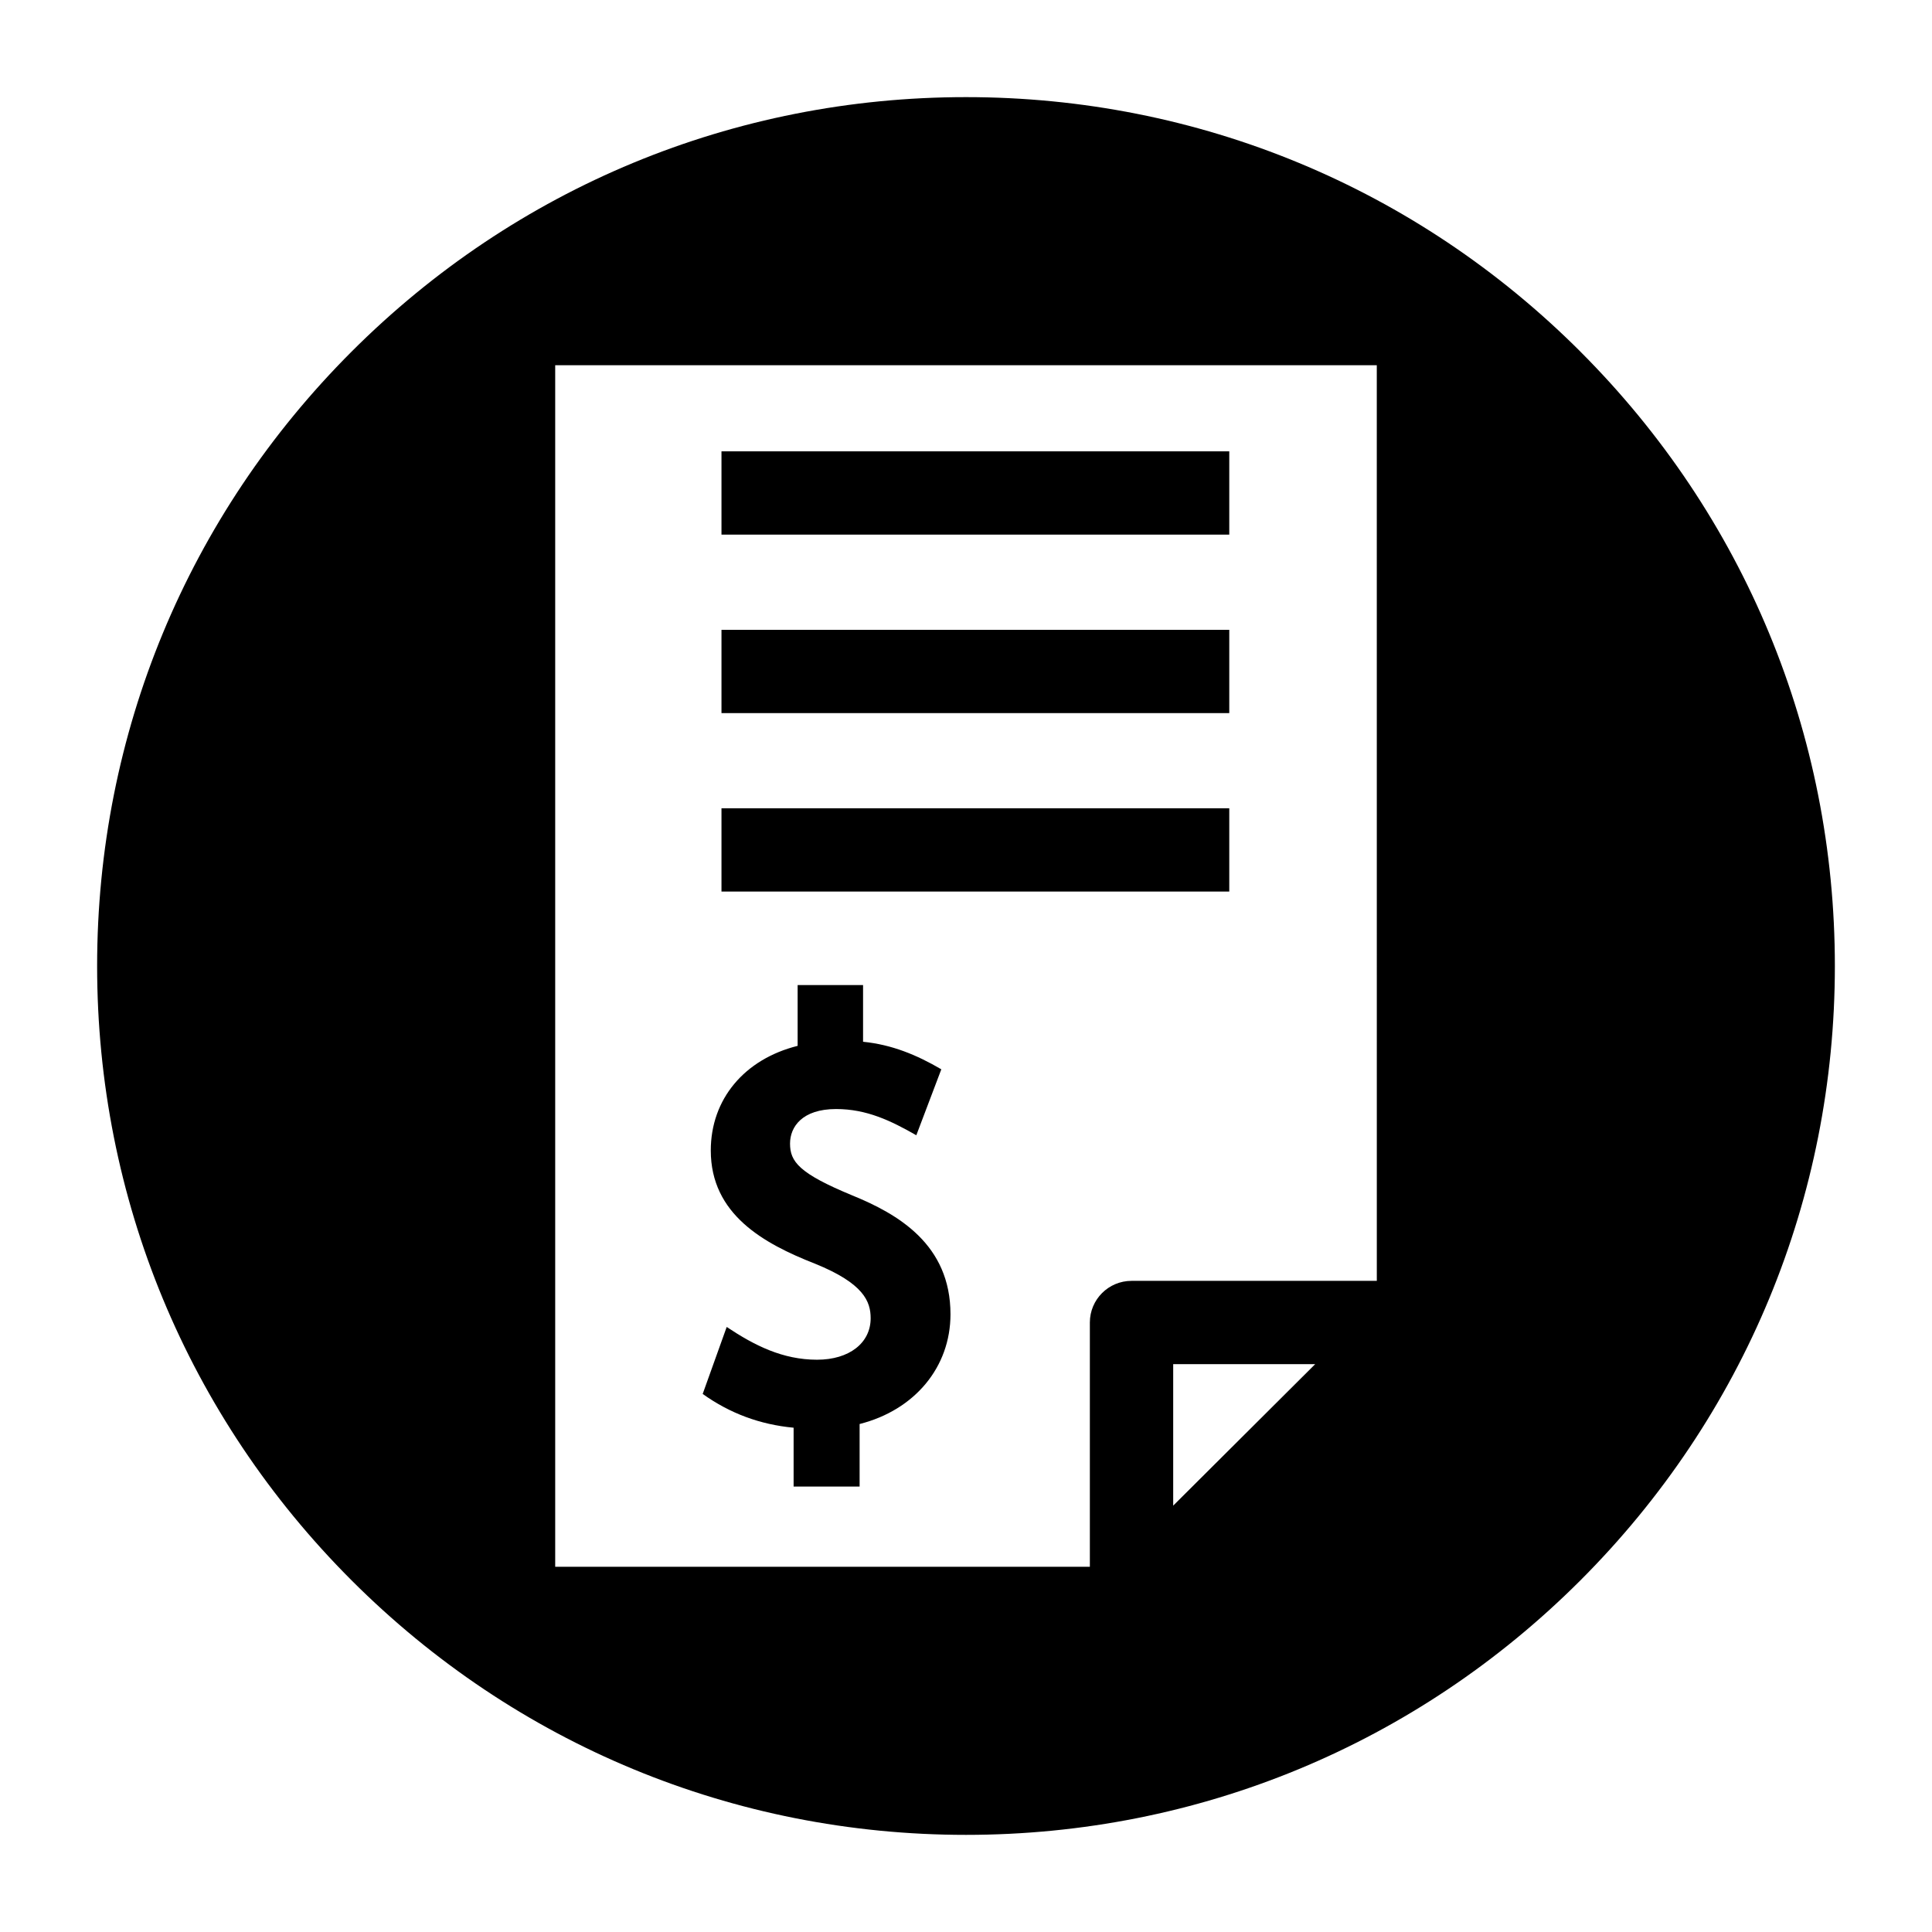 <?xml version="1.0" encoding="UTF-8"?>
<!-- Uploaded to: ICON Repo, www.svgrepo.com, Generator: ICON Repo Mixer Tools -->
<svg fill="#000000" width="800px" height="800px" version="1.1" viewBox="144 144 512 512" xmlns="http://www.w3.org/2000/svg">
 <g>
  <path d="m335.2 263.61h134.57v22.07h-134.57z"/>
  <path d="m335.2 310.91h134.57v22.07h-134.57z"/>
  <path d="m335.2 358.2h134.57v22.07h-134.57z"/>
  <path d="m360.54 504.34c-9.129 0-16.586-3.773-23.957-8.684l-6.363 17.754c7.231 5.16 15.203 8.117 24.094 8.949v15.598h17.492v-16.578c14.539-3.676 24.082-15.02 24.082-29.09 0-18.516-13.938-26.57-26.059-31.508-14.086-5.824-16.461-8.938-16.461-13.719 0-4.426 3.207-9.156 12.211-9.156 8.07 0 14.48 3.078 21.254 6.949l6.625-17.477c-6.531-3.824-13.121-6.539-20.738-7.301v-15.023h-17.34v16.109c-14.094 3.523-23.016 14.113-23.016 27.727 0 16.898 13.977 24.656 27.609 29.996 12.973 5.254 14.758 10.059 14.758 14.469 0 6.57-5.703 10.984-14.191 10.984z"/>
  <path d="m562.82 237.18c-43.492-43.492-101.31-67.441-162.82-67.441s-119.33 23.949-162.82 67.441c-43.492 43.488-67.441 101.31-67.441 162.82s23.949 119.32 67.441 162.82c43.488 43.488 101.31 67.438 162.82 67.438s119.32-23.949 162.82-67.441c43.488-43.488 67.438-101.31 67.438-162.81s-23.949-119.33-67.438-162.82zm-107.91 305.83v-37.5h37.633zm53.961-59.57h-65.004c-6.102 0-11.043 4.941-11.043 11.035v64.738h-141.69v-318.43h217.73z"/>
 </g>
</svg>